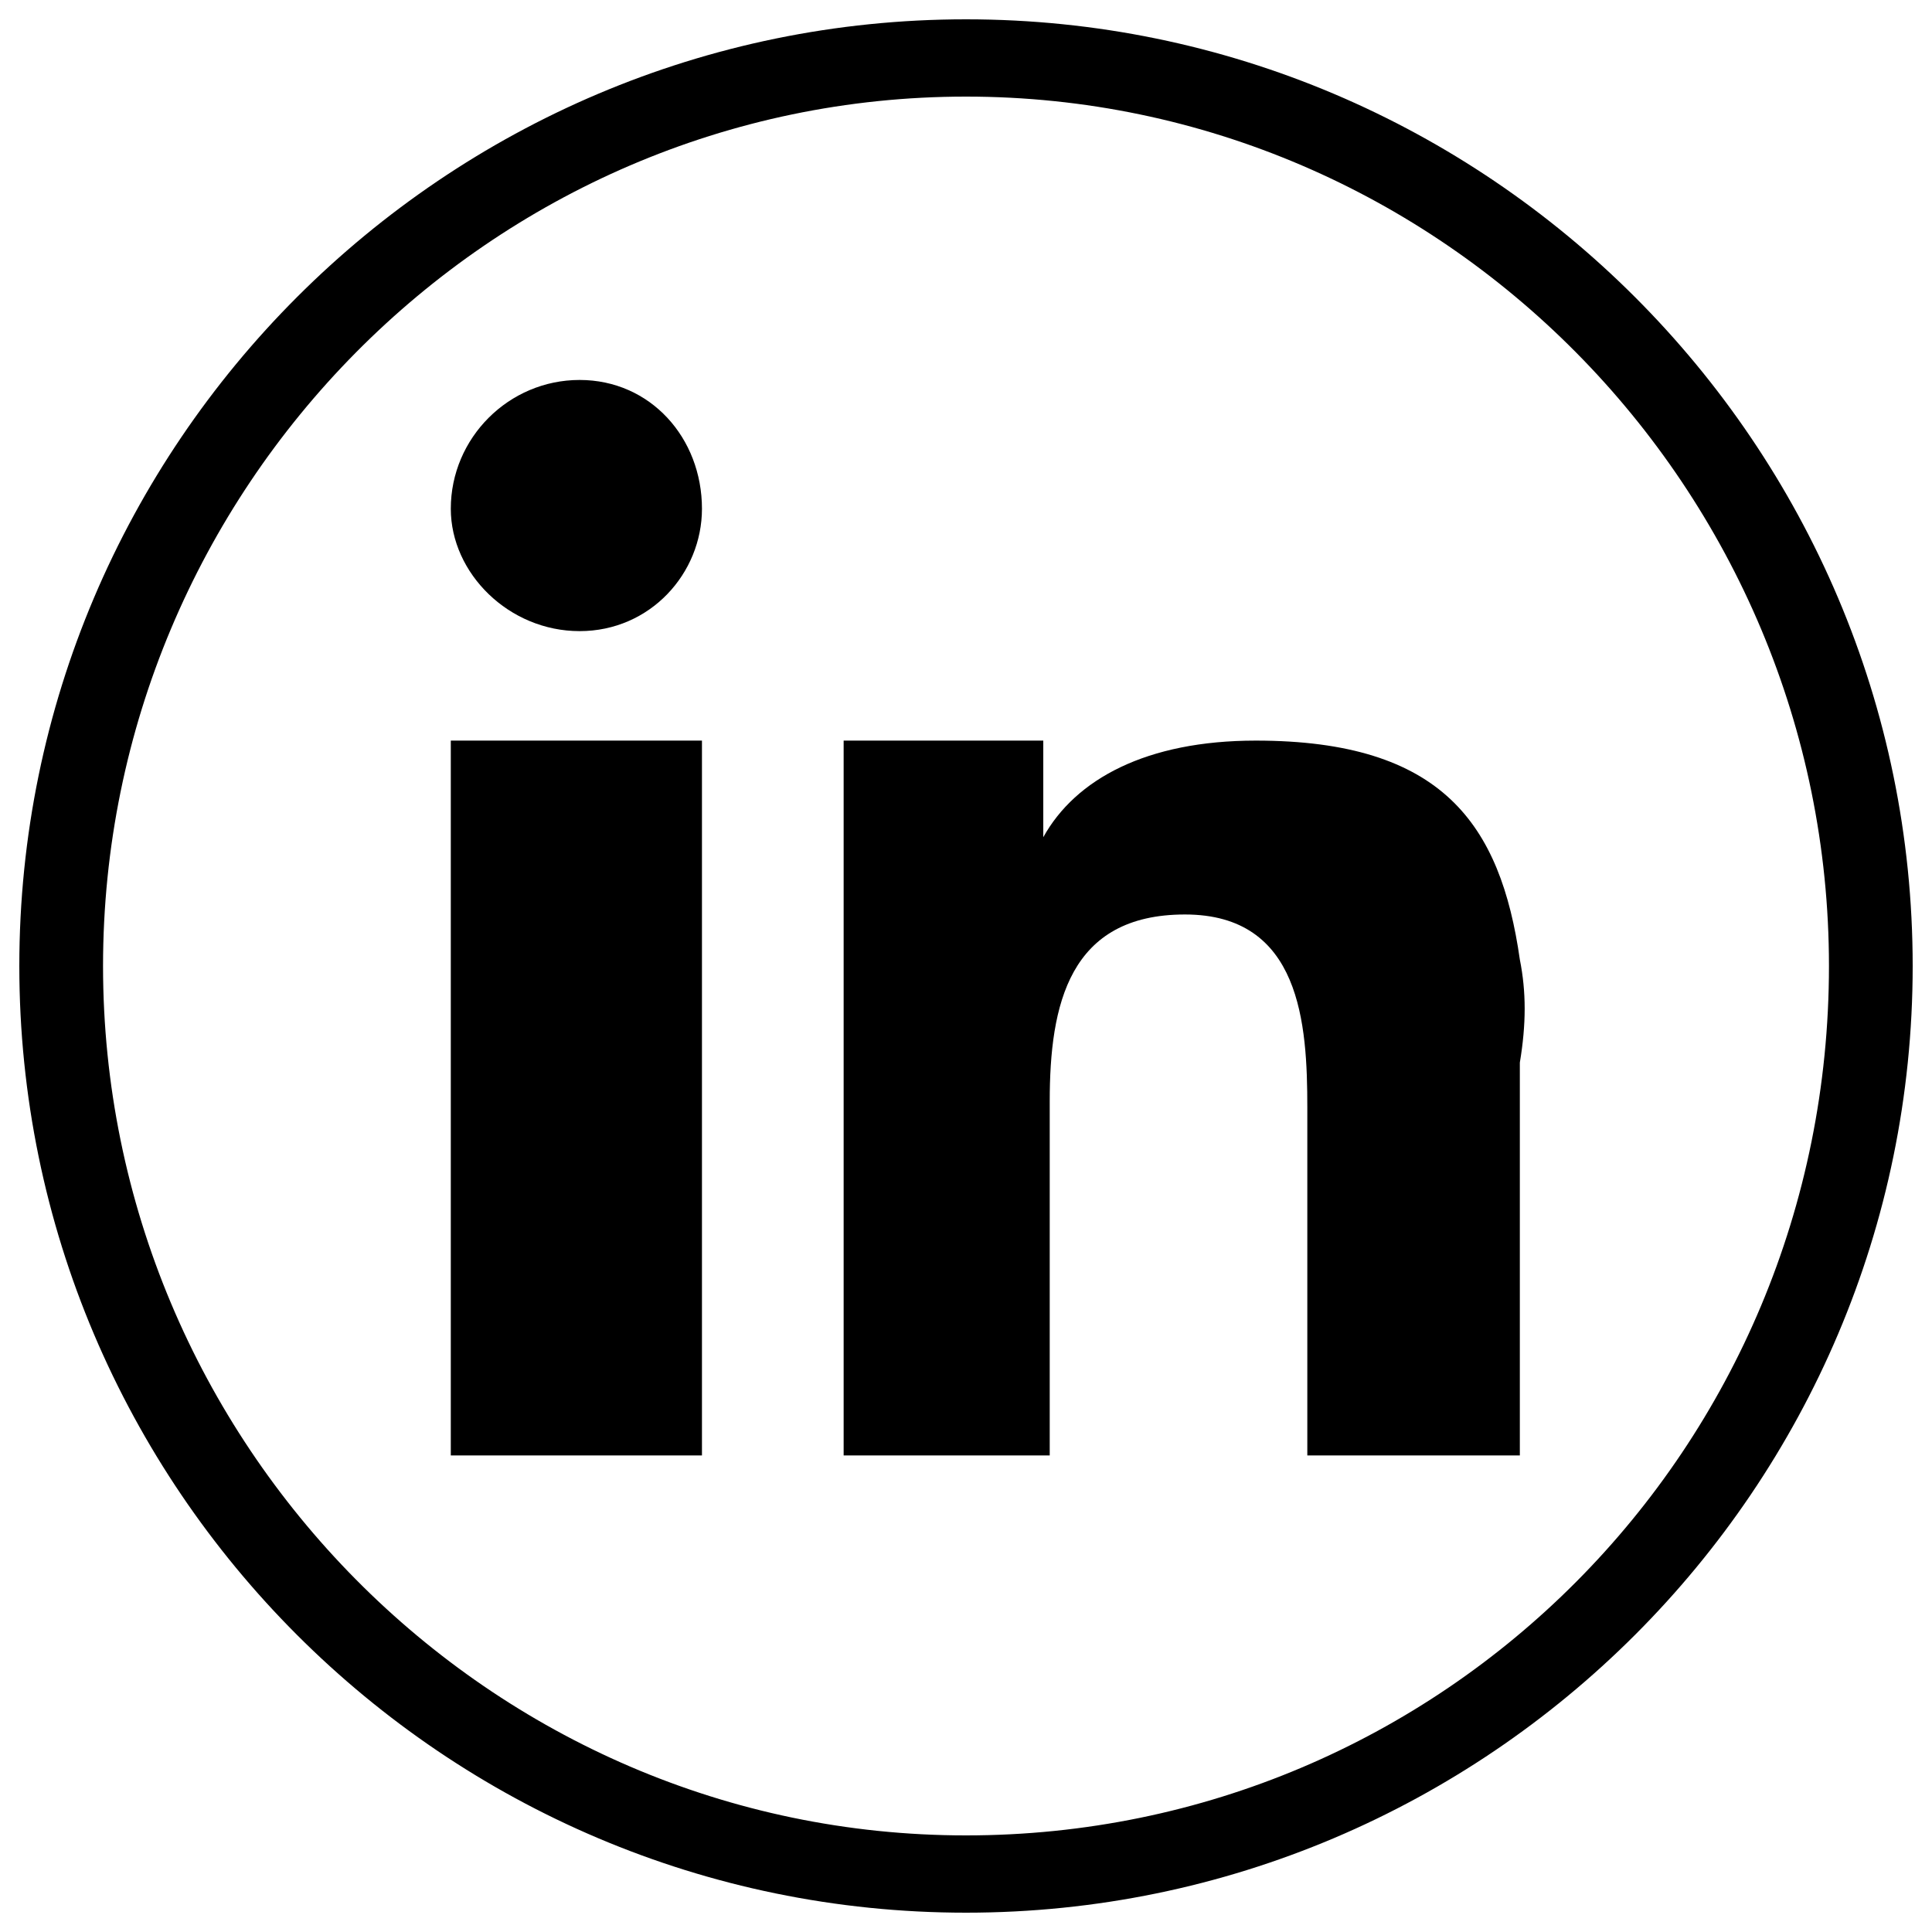 <?xml version="1.0" encoding="UTF-8"?> <svg xmlns="http://www.w3.org/2000/svg" xmlns:xlink="http://www.w3.org/1999/xlink" version="1.1" id="Layer_1" x="0px" y="0px" viewBox="0 0 30 30" style="enable-background:new 0 0 30 30;" xml:space="preserve"> <style type="text/css"> .st0{fill-rule:evenodd;clip-rule:evenodd;} </style> <g> <g> <path d="M15,29.7C6.9,29.7,0.3,23.1,0.3,15S6.9,0.3,15,0.3S29.7,6.9,29.7,15S23.1,29.7,15,29.7z M15,1.5C7.6,1.5,1.6,7.6,1.6,15 s6,13.5,13.4,13.5s13.4-6,13.4-13.5C28.4,7.6,22.4,1.5,15,1.5z"></path> </g> <polygon class="st0" points="7,14.4 7,22.6 10.9,22.6 10.9,13.8 10.9,11.5 7,11.5 "></polygon> <path class="st0" d="M9,5.9c-1.1,0-2,0.9-2,2c0,1,0.9,1.9,2,1.9s1.9-0.9,1.9-1.9C10.9,6.8,10.1,5.9,9,5.9L9,5.9z"></path> <path class="st0" d="M23.6,14.9c-0.3-2.1-1.2-3.4-4.1-3.4c-1.7,0-2.8,0.6-3.3,1.5l0,0v-1.5h-3.1v2.1v9h3.2v-5.5 c0-1.5,0.3-2.9,2.1-2.9c1.8,0,1.9,1.7,1.9,3v5.4h3.3v-6.1l0,0C23.7,15.9,23.7,15.4,23.6,14.9L23.6,14.9z"></path> </g> </svg> 